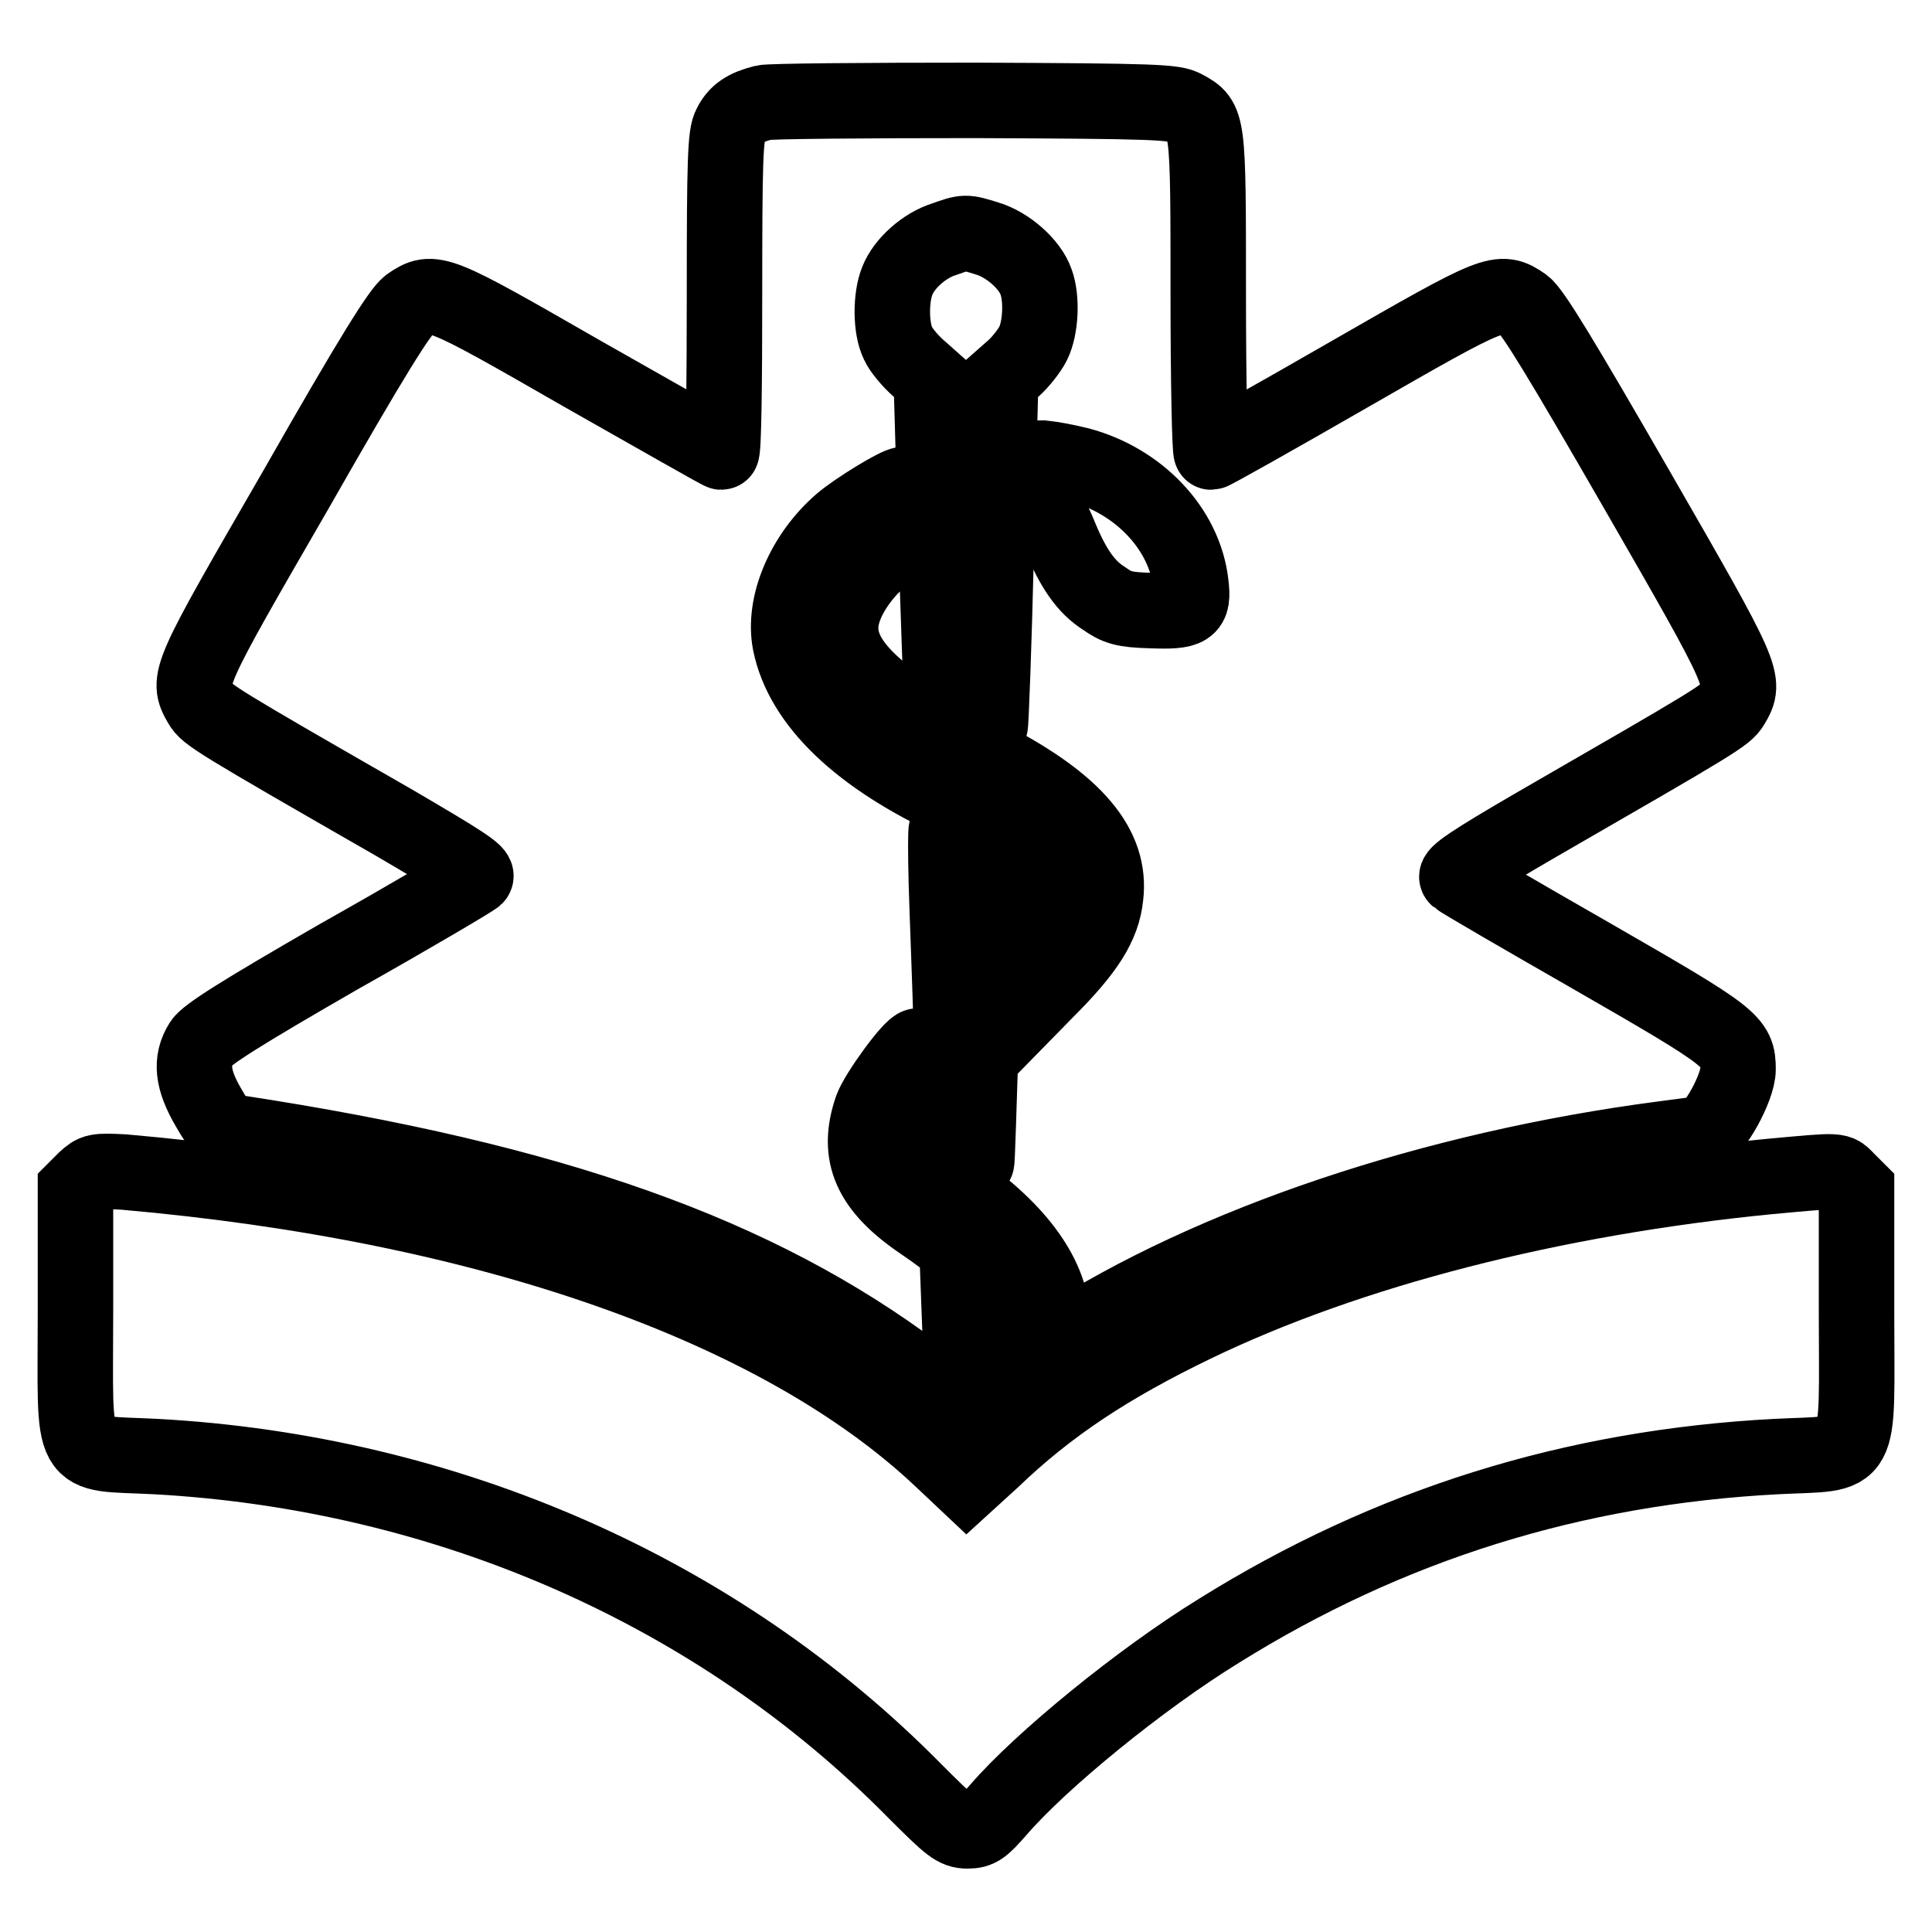 <?xml version="1.0" encoding="utf-8"?>
<!-- Svg Vector Icons : http://www.onlinewebfonts.com/icon -->
<!DOCTYPE svg PUBLIC "-//W3C//DTD SVG 1.1//EN" "http://www.w3.org/Graphics/SVG/1.1/DTD/svg11.dtd">
<svg version="1.1" xmlns="http://www.w3.org/2000/svg" xmlns:xlink="http://www.w3.org/1999/xlink" x="0px" y="0px" viewBox="0 0 256 256" enable-background="new 0 0 256 256" xml:space="preserve">
<g><g><g><path stroke-width="10" fill-opacity="0" stroke="#000000"  d="M101.2,13.6c-2.4,0.6-3.6,1.4-4.4,3C96.1,17.8,96,21.3,96,39c0,11.5-0.1,20.9-0.4,20.9c-0.2,0-8.4-4.7-18.3-10.3c-19.5-11.2-19.9-11.4-23.1-9.2c-1.2,0.9-4.8,6.6-15,24.5C24.8,89.8,24.7,90,26.6,93.3c0.8,1.4,1.9,2.1,25.6,15.7c8.7,5.1,11.3,6.7,10.8,7.2c-0.3,0.3-8.4,5.1-18,10.5c-13.2,7.6-17.6,10.4-18.3,11.5c-1.5,2.4-1.2,4.9,0.9,8.5c1.6,2.8,2,3.1,3.8,3.4c41.9,6.4,68.9,16,90.2,32l6,4.6l-0.3-8l-0.3-8l1,1.2c1,1.1,1,1.5,0.7,8.1l-0.3,6.8l2.1-1.6c1.4-1.1,2-2,2-2.9c0.1-0.7,0.3-1.8,0.7-2.5c0.4-0.7,0.7-2.2,0.7-3.4c0-4.3-3.8-9-11.6-14.3c-7-4.7-8.9-9.1-6.8-15.2c0.7-2,5.3-8.3,6.1-8.3c0.2,0,0.5,2,0.6,4.4c0.2,3.4,0.1,4.7-0.4,5.8c-0.4,0.7-0.7,1.7-0.7,2.1c0,1.6,2,3.9,5.7,6.5c8.3,5.8,12.6,11.9,12.7,17.9c0,2.9,0.1,3,1,2.4c20-12.9,49.3-22.8,79.9-26.8c2.3-0.3,4.6-0.6,5.2-0.7c1.5-0.3,4.7-6.1,4.7-8.5c0-3.7-0.6-4.2-19.2-14.9c-9.6-5.5-17.7-10.2-18-10.5c-0.5-0.4,2-2.1,10.8-7.2c23.4-13.5,24.8-14.3,25.6-15.7c1.9-3.2,1.8-3.5-12.6-28.5c-10.2-17.7-13.8-23.6-15-24.5c-3.2-2.2-3.6-2-23.1,9.2c-9.9,5.7-18.1,10.3-18.3,10.3c-0.2,0-0.4-9.4-0.4-20.9c0-23.1,0-23-3.1-24.7c-1.4-0.8-3.7-0.9-27.9-1C114.5,13.3,102,13.4,101.2,13.6z M130.8,31.6c2.7,0.8,5.7,3.4,6.5,5.8c0.8,2.2,0.6,6.1-0.4,8.1c-0.5,1-1.7,2.5-2.6,3.3l-1.7,1.5L132,73.2c-0.3,12.5-0.7,22.9-0.8,23c-0.3,0.3-6.2-3-6.4-3.5c-0.1-0.3-0.4-10-0.8-21.5l-0.6-20.9l-1.8-1.6c-1-0.9-2.2-2.3-2.6-3.2c-1-2-1-6.1-0.1-8.3c0.9-2.3,3.6-4.7,6.2-5.5C127.9,30.7,127.9,30.7,130.8,31.6z M143,61.6c7.9,2.1,14,8.5,14.8,15.8c0.4,3.3-0.2,3.7-5.4,3.5c-3.5-0.1-4.4-0.4-6.1-1.6c-2.4-1.5-4.1-4-5.8-8.1c-1.1-2.7-1.3-2.9-2.9-3c-1.7-0.1-1.8-0.2-1.8-2.3c0-1.2,0.1-2.9,0.3-3.7c0.3-1.4,0.5-1.5,2.1-1.5C139.3,60.8,141.4,61.2,143,61.6z M120.1,68.1c0,3.6-0.1,3.9-1.2,4.4c-3.2,1.5-6.8,6-7.4,9.5c-1,5.5,4.6,10.8,19.7,18.6c11.3,5.9,16.1,11.6,15.3,18.2c-0.4,3.8-2.5,7.1-7.8,12.4l-4.9,5l0.1-4.5c0.1-4.4,0.2-4.5,2.2-7.1c3.2-4.3,3.6-5,3.6-6.7c0-2.2-1-4.1-3.6-6.3c-2.4-2.1-2.5-2.2-9.3-5.3c-12.9-5.9-20.5-13.2-22.1-21.1c-1-5.1,1.8-11.7,6.8-16c2-1.7,7.4-5,8.2-5C120,64.3,120.1,66,120.1,68.1z M128.2,111.3l2.7,1.3l-0.2,4.2c-0.1,2.3-0.4,11.6-0.7,20.6c-0.3,9-0.5,16.5-0.6,16.6c0,0.1-0.7-0.3-1.5-0.9l-1.4-1.1l-0.4-14c-0.2-7.7-0.6-17.2-0.7-21c-0.1-3.8-0.1-7,0-7C125.4,110,126.7,110.6,128.2,111.3z"/><path stroke-width="10" fill-opacity="0" stroke="#000000"  d="M11.3,156.3l-1.3,1.3v16.2c0,20.5-1.1,18.6,10.6,19.2c38.6,2.1,74.6,17.9,100.6,44.3c4.7,4.7,5.4,5.3,7,5.3c1.5,0,2-0.4,4.1-2.8c5.6-6.5,18.8-17.3,29.2-23.7c22.6-14.1,47-21.7,73.9-23.1c11.7-0.6,10.6,1.3,10.6-19.2v-16.2l-1.2-1.2c-1.4-1.4-0.6-1.4-10.4-0.5c-28.6,2.8-55.6,9.7-76.1,19.6c-11.4,5.5-19.4,10.8-26.8,17.9l-3.4,3.1l-3.5-3.3c-21.4-20.1-60.1-33.7-108.2-37.9C12.7,155.1,12.5,155.2,11.3,156.3z"/></g></g></g>
</svg>